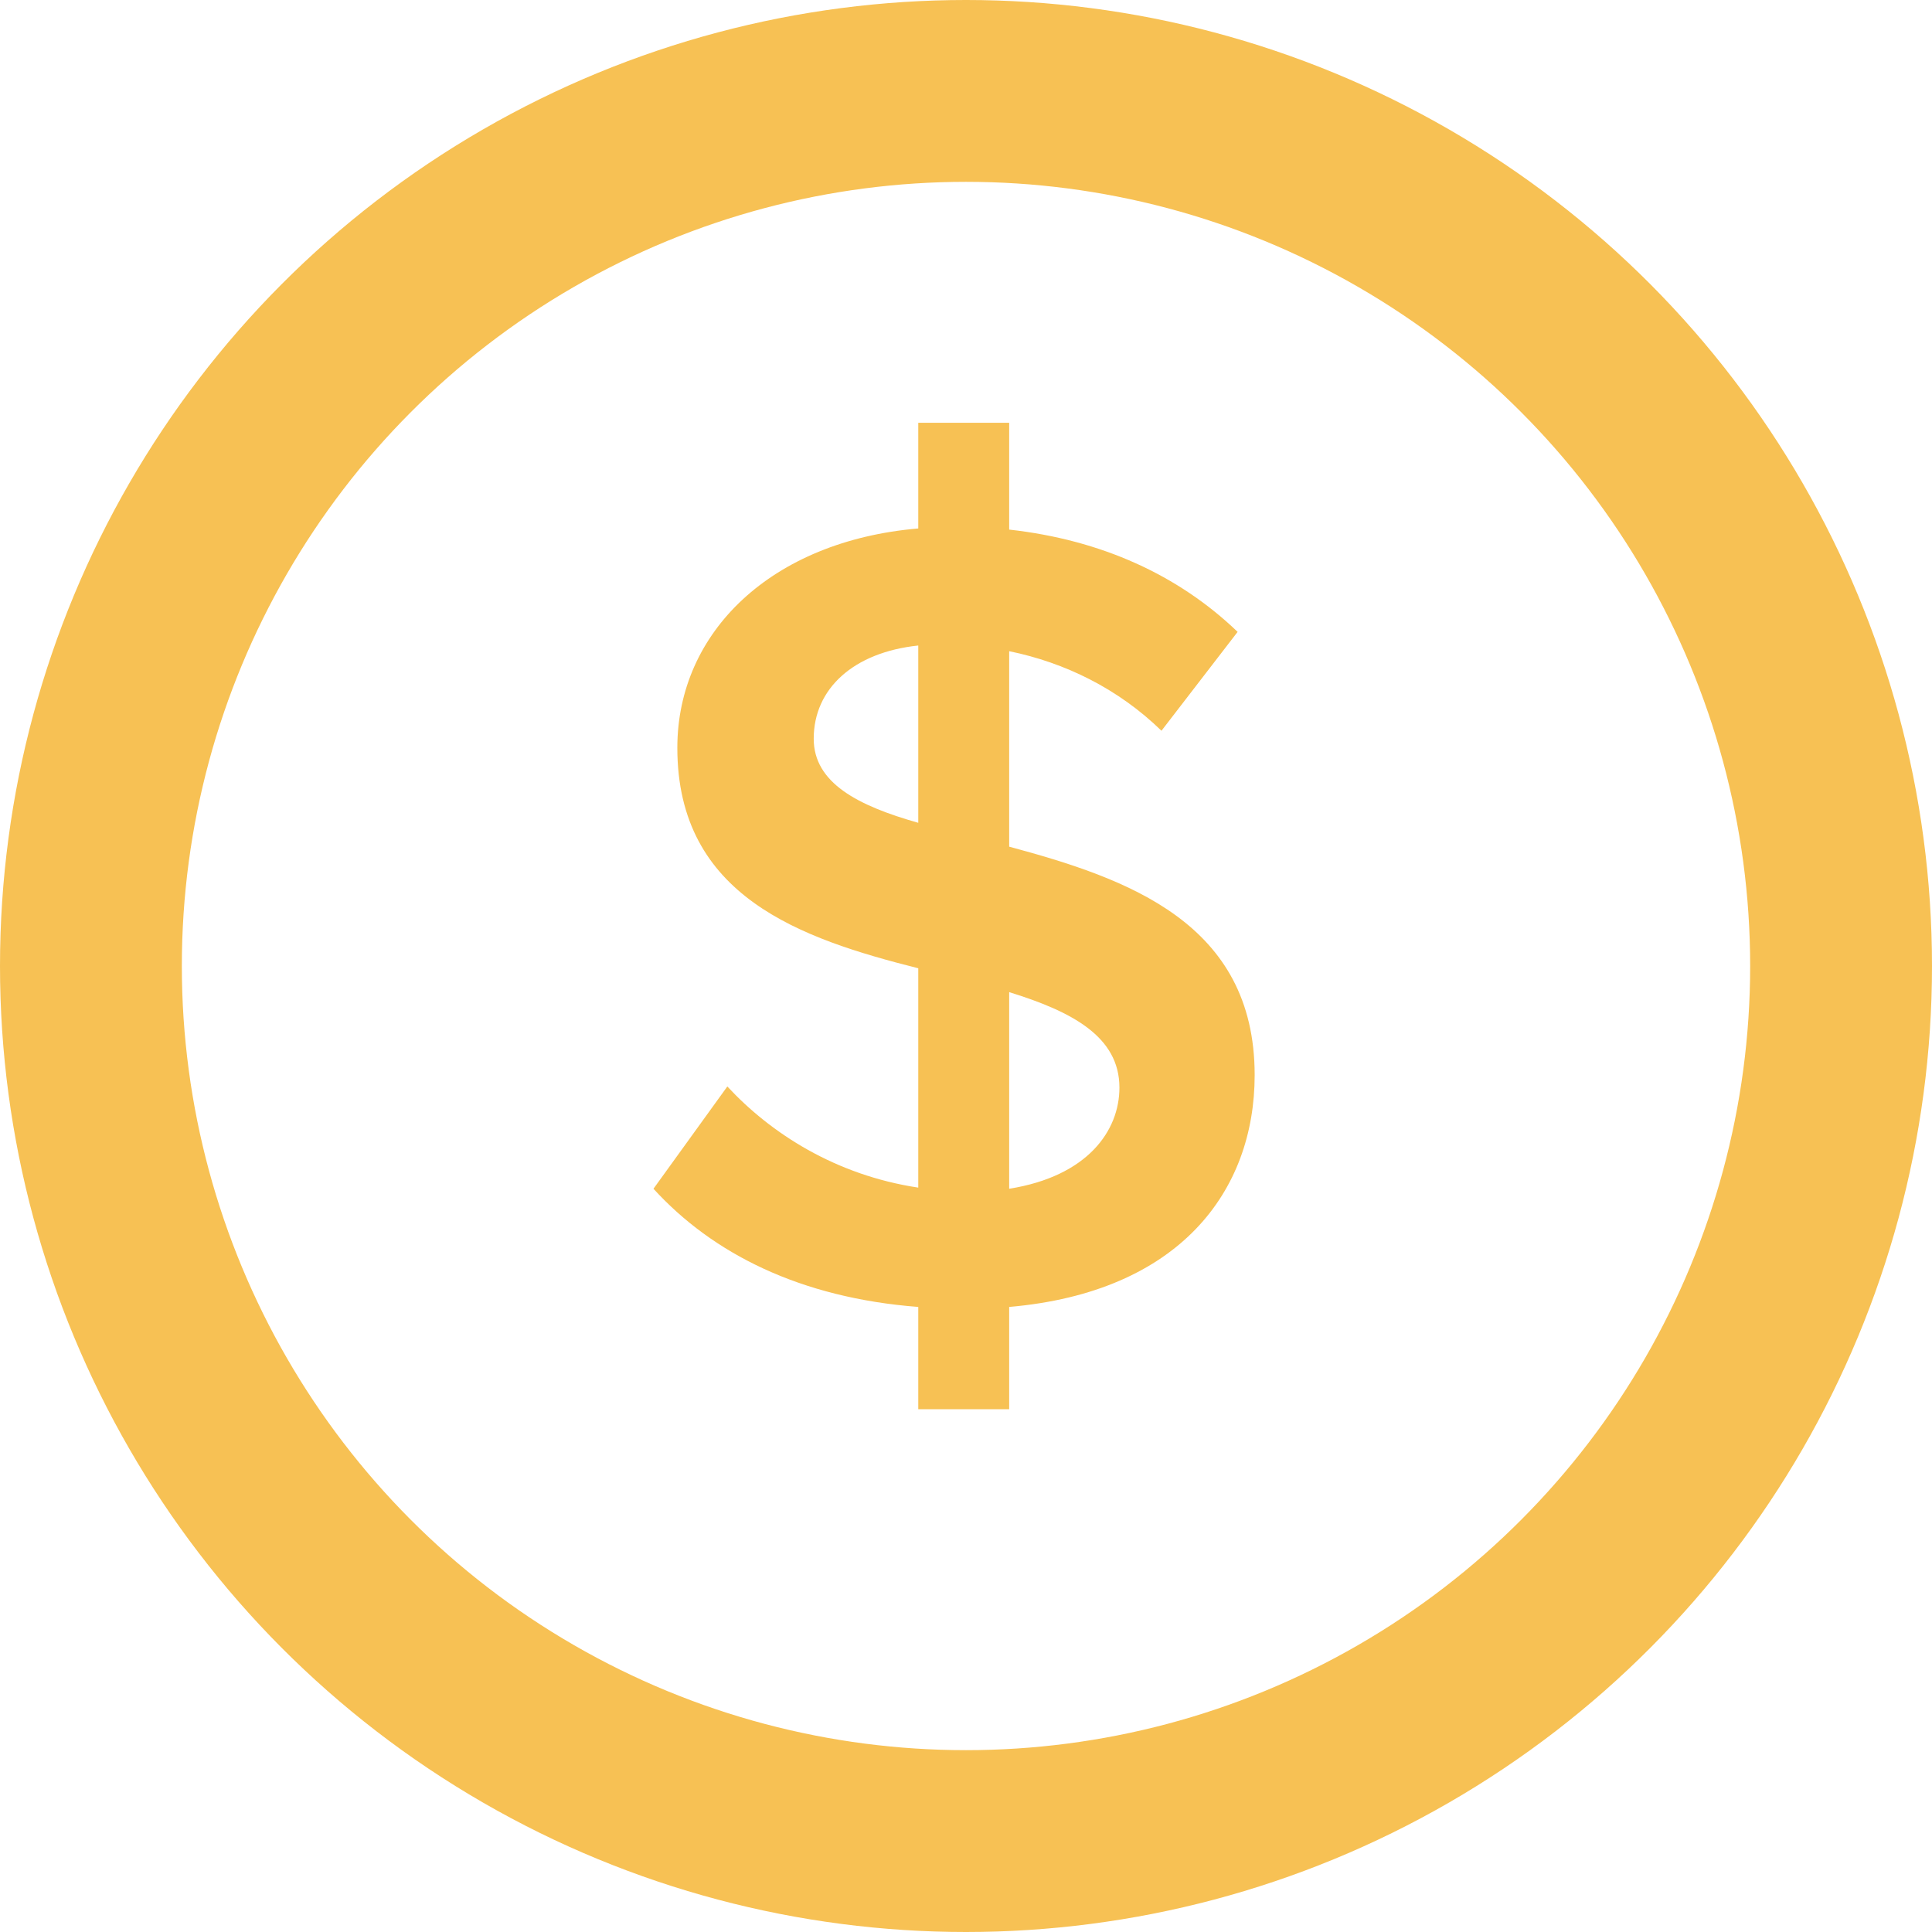 <?xml version="1.0" encoding="UTF-8"?> <svg xmlns="http://www.w3.org/2000/svg" width="85" height="85" viewBox="0 0 85 85" fill="none"> <circle cx="42.5" cy="42.5" r="38.5" stroke="#F7C154" stroke-width="8"></circle> <path d="M40.4 62H44.4V57.5C51.9 56.85 55.2 52.4 55.2 47.3C55.2 40.6 49.6 38.65 44.4 37.25V28.65C46.85 29.15 49.2 30.3 51.1 32.15L54.45 27.8C51.85 25.3 48.45 23.75 44.4 23.3V18.6H40.4V23.25C33.95 23.8 29.8 27.8 29.8 32.9C29.8 39.45 35.25 41.3 40.4 42.6V52.25C36.75 51.7 33.9 49.85 32 47.8L28.75 52.3C31.35 55.15 35.2 57.1 40.4 57.5V62ZM49.25 47.85C49.25 49.75 47.85 51.75 44.4 52.3V43.65C47.15 44.5 49.25 45.6 49.25 47.85ZM35.8 32.5C35.8 30.3 37.55 28.7 40.4 28.4V36.2C37.75 35.45 35.8 34.45 35.8 32.5Z" fill="#F7C154"></path> </svg> 